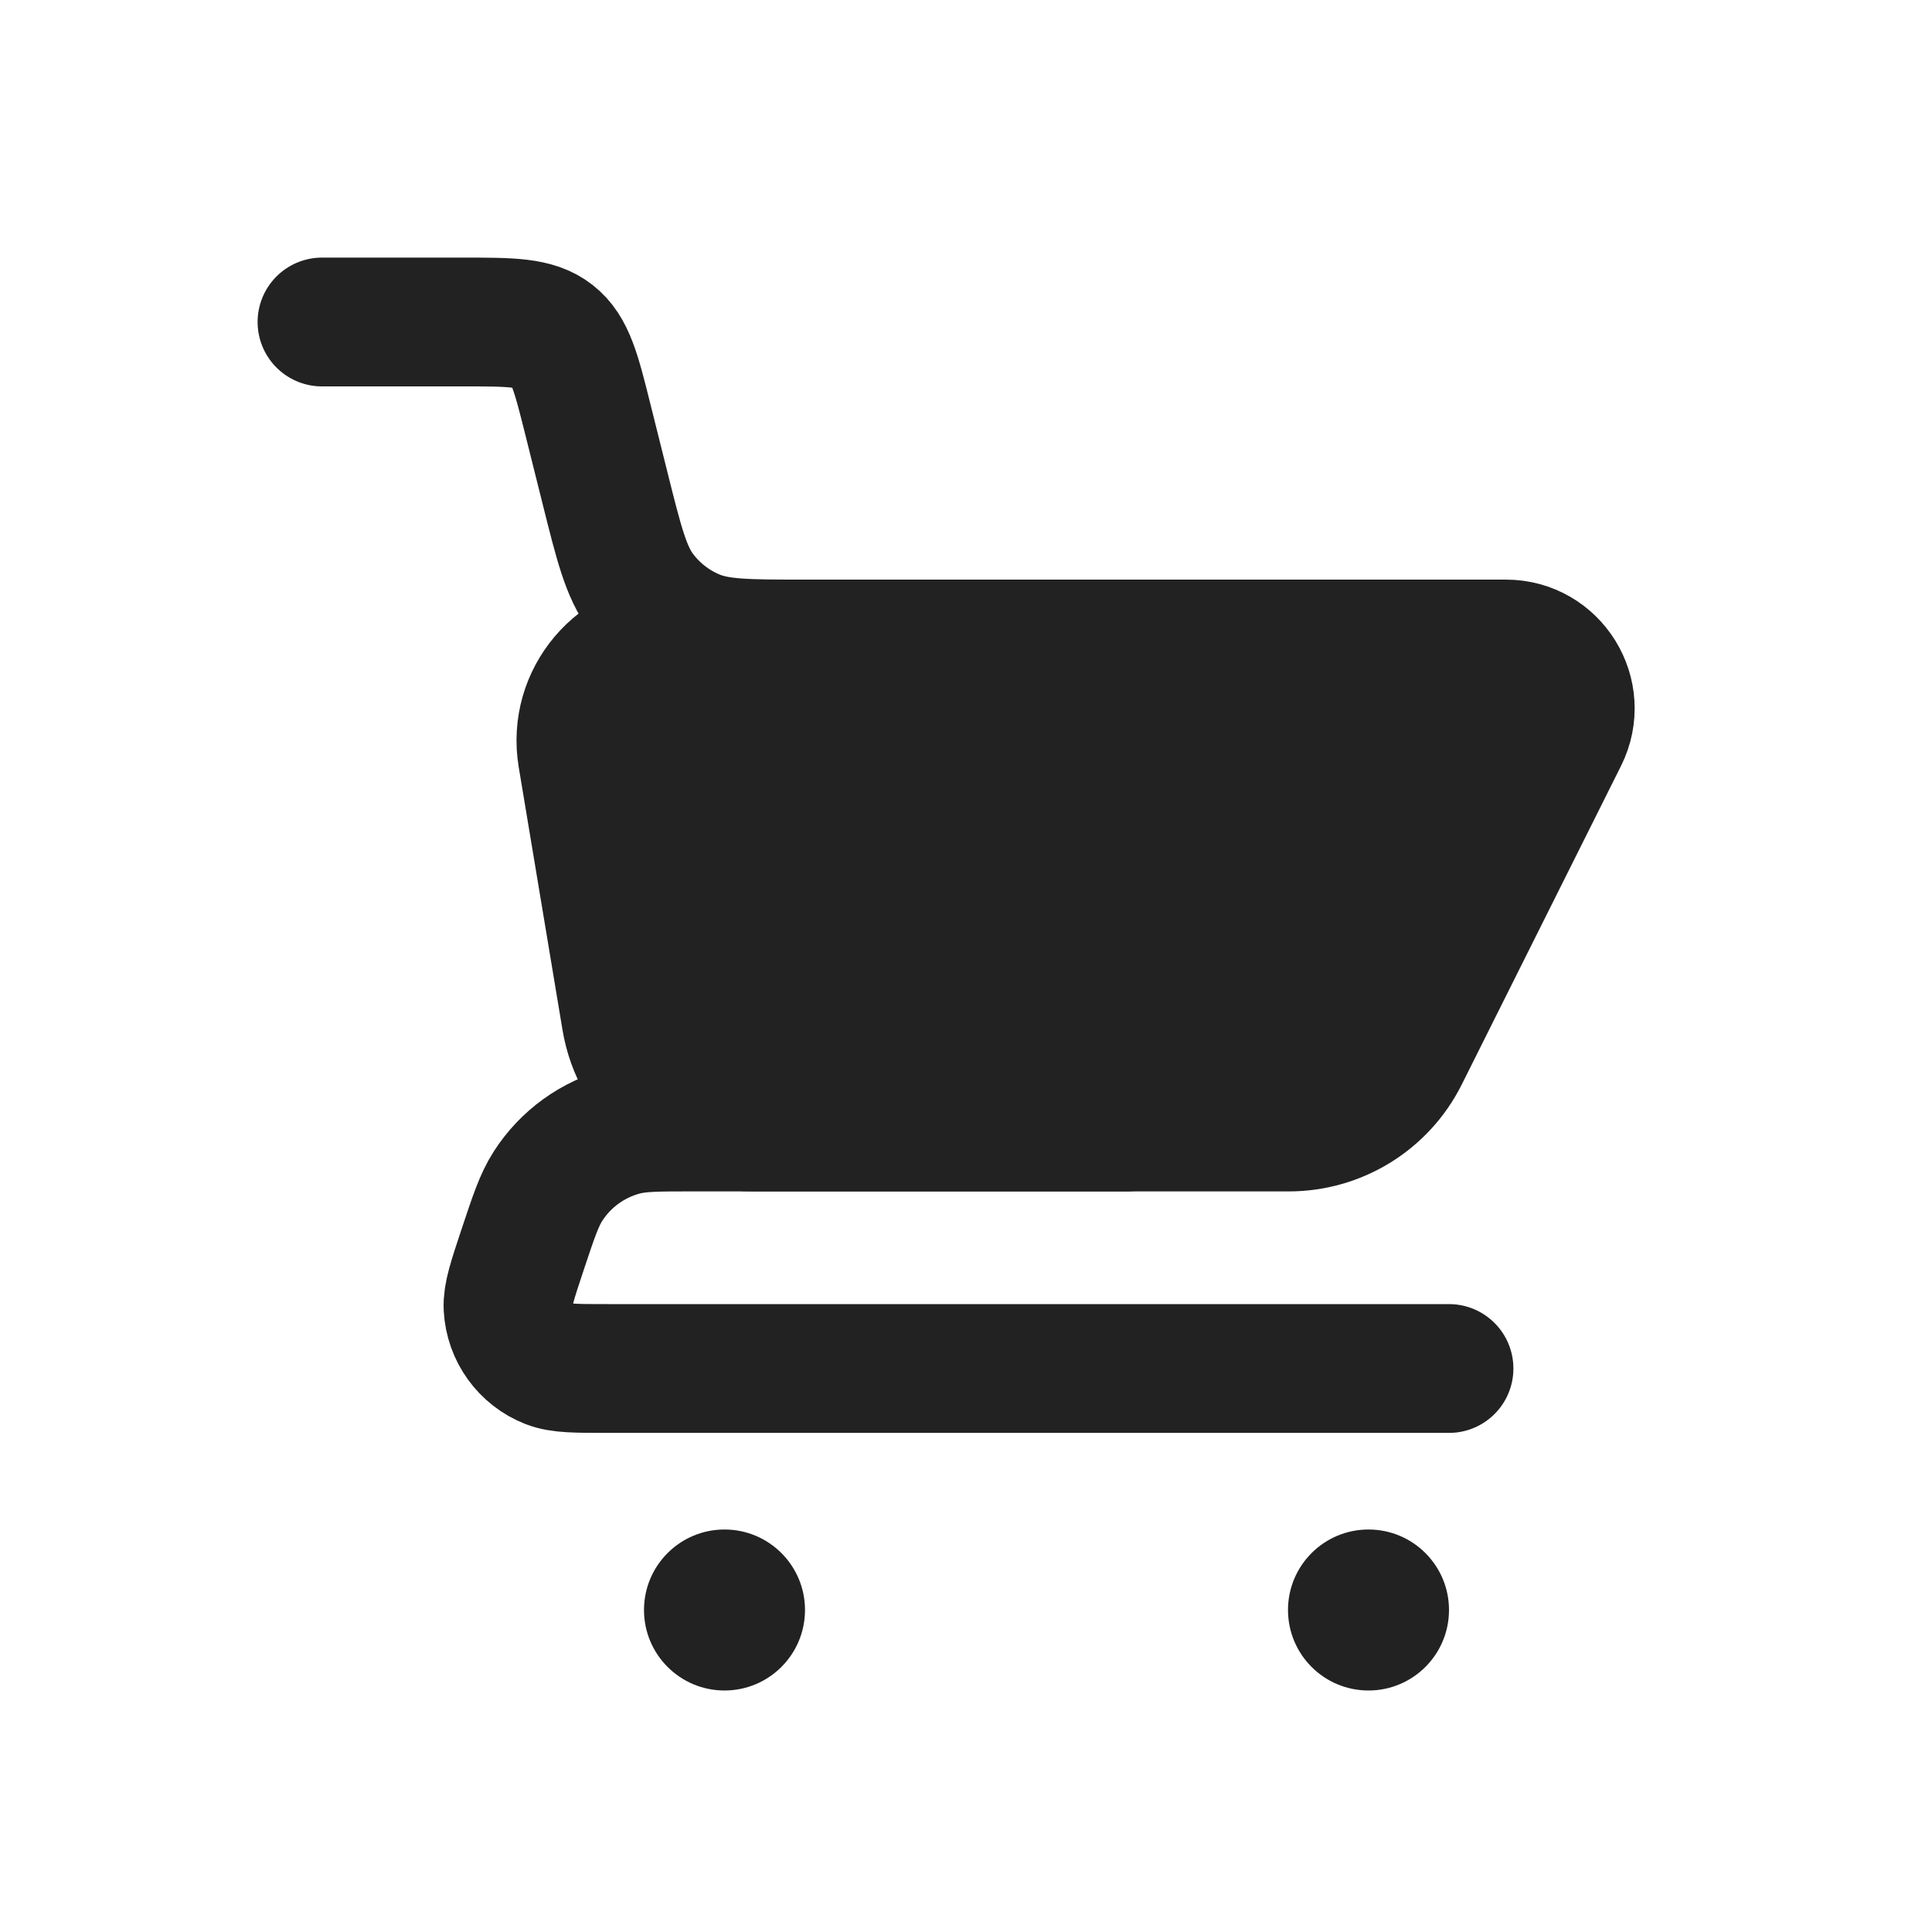 <svg width="30" height="30" viewBox="0 0 30 30" fill="none" xmlns="http://www.w3.org/2000/svg">
<path d="M5 5H7.188C7.938 5 8.313 5 8.585 5.212C8.856 5.424 8.947 5.787 9.129 6.515L9.394 7.575C9.611 8.443 9.719 8.877 9.961 9.2C10.174 9.484 10.459 9.706 10.786 9.843C11.158 10 11.605 10 12.5 10V10" stroke="#222222" stroke-width="2" stroke-linecap="round"/>
<path d="M22.5 21.25H9.439C8.944 21.25 8.697 21.25 8.52 21.18C8.157 21.037 7.91 20.695 7.889 20.304C7.879 20.114 7.957 19.88 8.113 19.411V19.411C8.286 18.891 8.373 18.631 8.508 18.421C8.782 17.993 9.208 17.686 9.7 17.561C9.942 17.5 10.216 17.5 10.764 17.5H17.5" stroke="#222222" stroke-width="2" stroke-linecap="round" stroke-linejoin="round"/>
<path d="M20.014 17.5H11.694C10.717 17.5 9.882 16.793 9.721 15.829L9.041 11.747C8.889 10.832 9.594 10 10.521 10H23.382C24.125 10 24.609 10.782 24.276 11.447L21.803 16.394C21.464 17.072 20.771 17.5 20.014 17.5Z" fill="#222222" stroke="#222222" stroke-width="2" stroke-linecap="round"/>
<circle cx="21.25" cy="25" r="1.25" fill="#222222"/>
<circle cx="11.25" cy="25" r="1.25" fill="#222222"/>
</svg>
